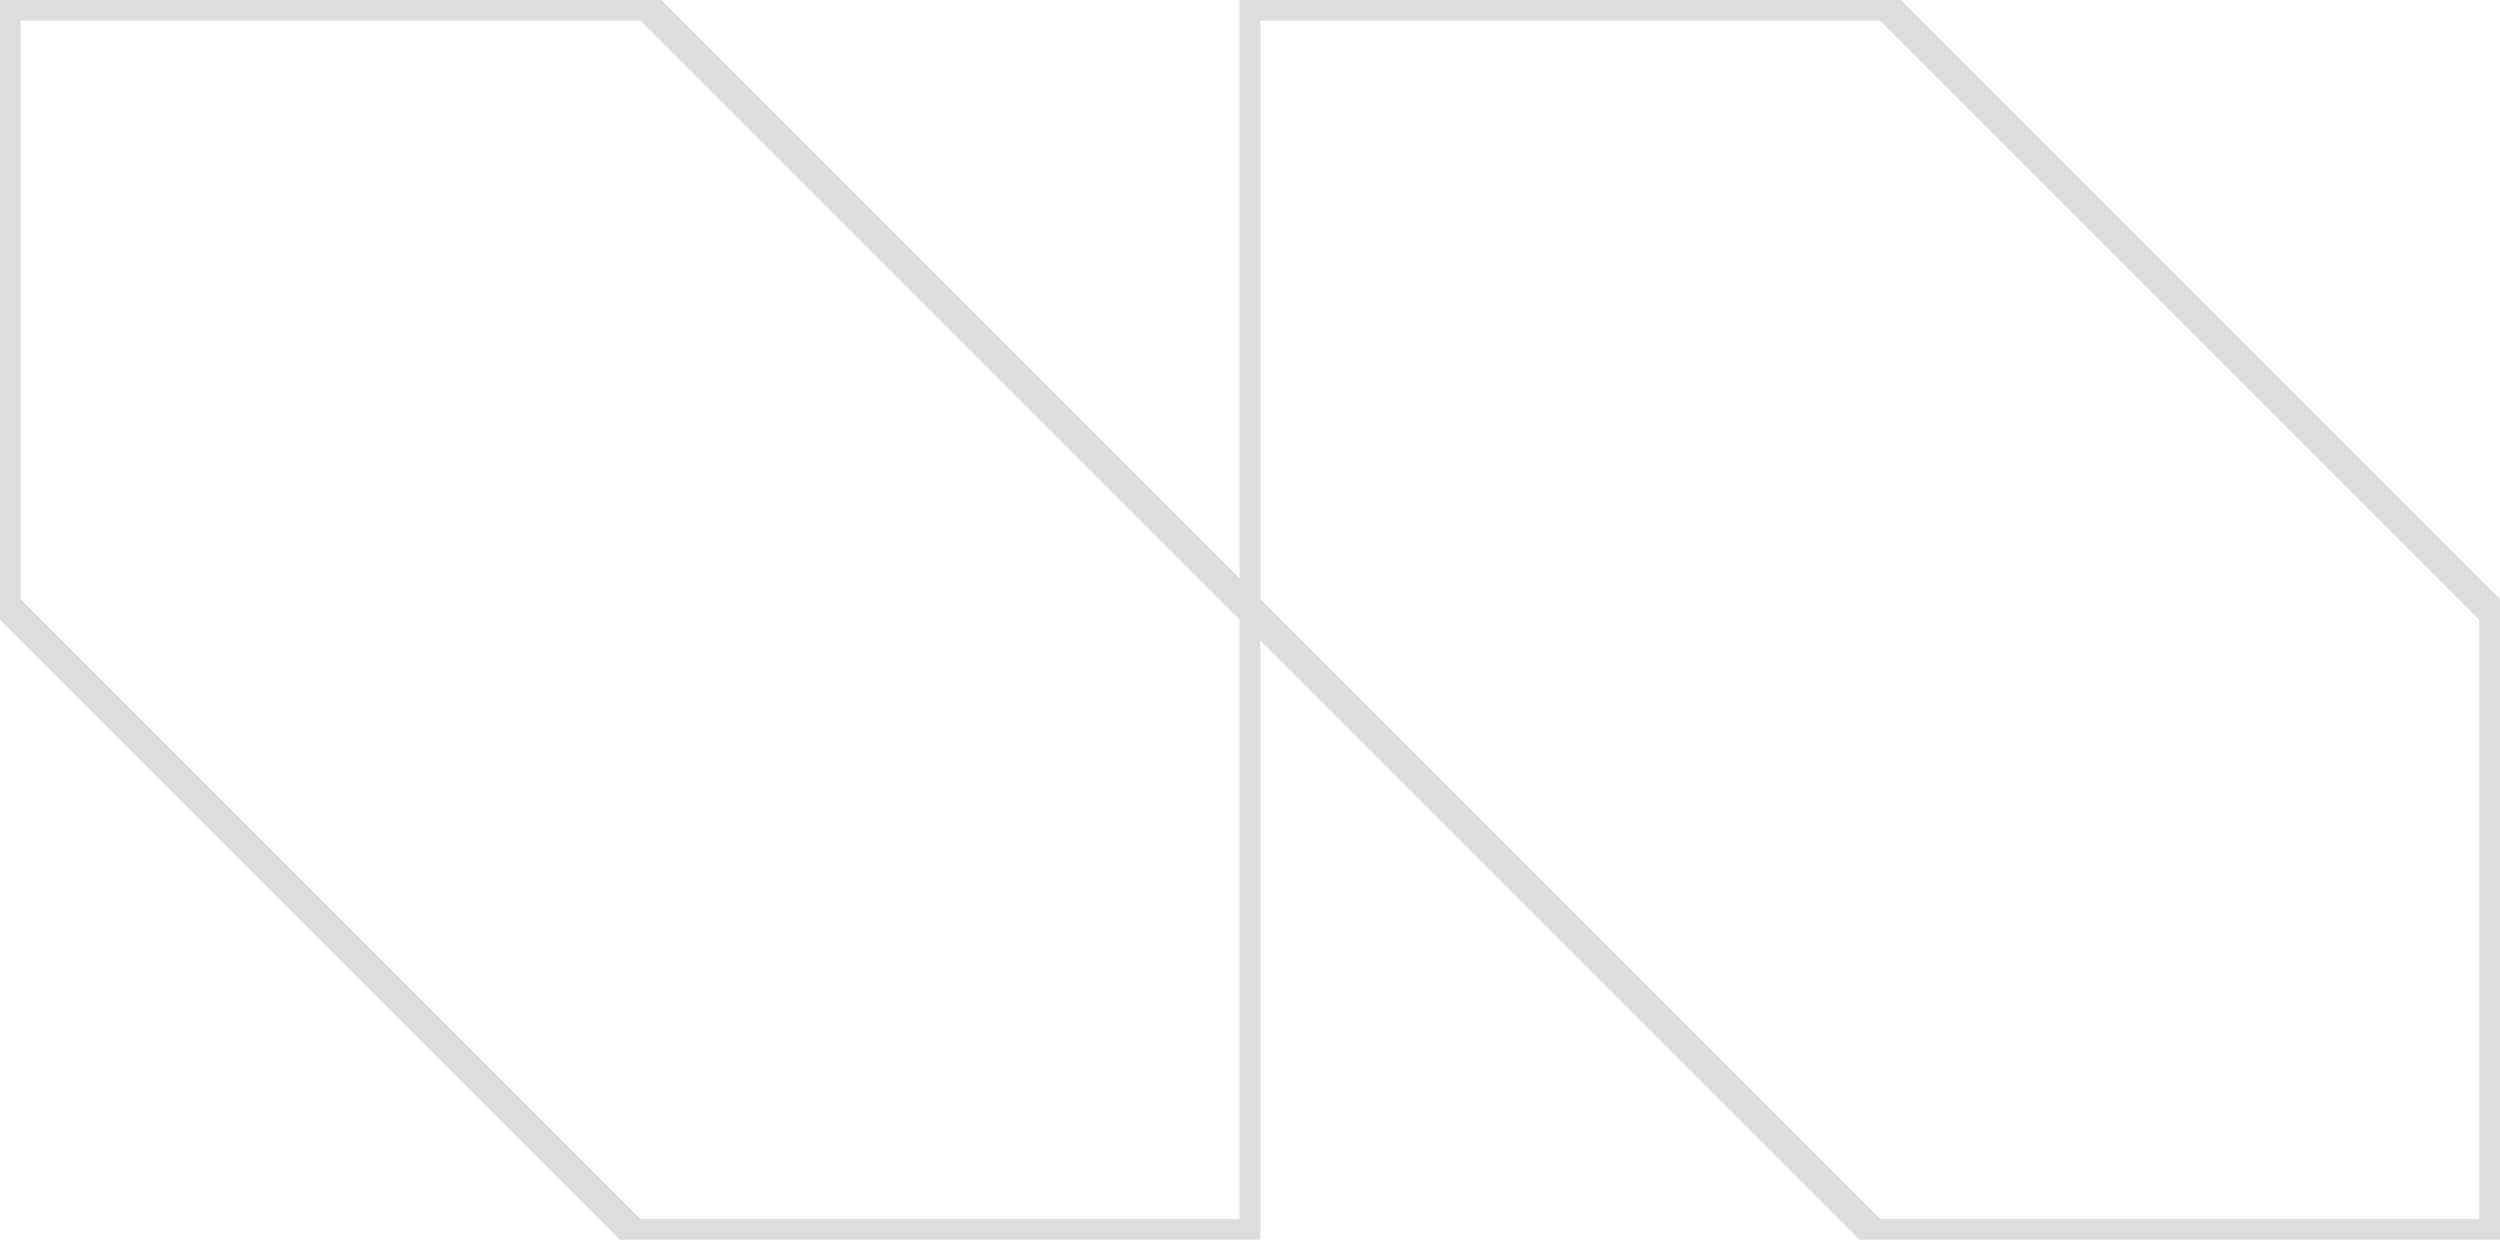 <svg xmlns="http://www.w3.org/2000/svg" width="121" height="60"><path fill-rule="evenodd" fill="#DDD" d="M31 1l29 29v29H31L1 29V1h30zm61-1H60v28L32 0H0v30l30 30h31V31l29 29h31V29L92 0zm-1 1l29 29v29H91L61 29V1h30z"/></svg>
